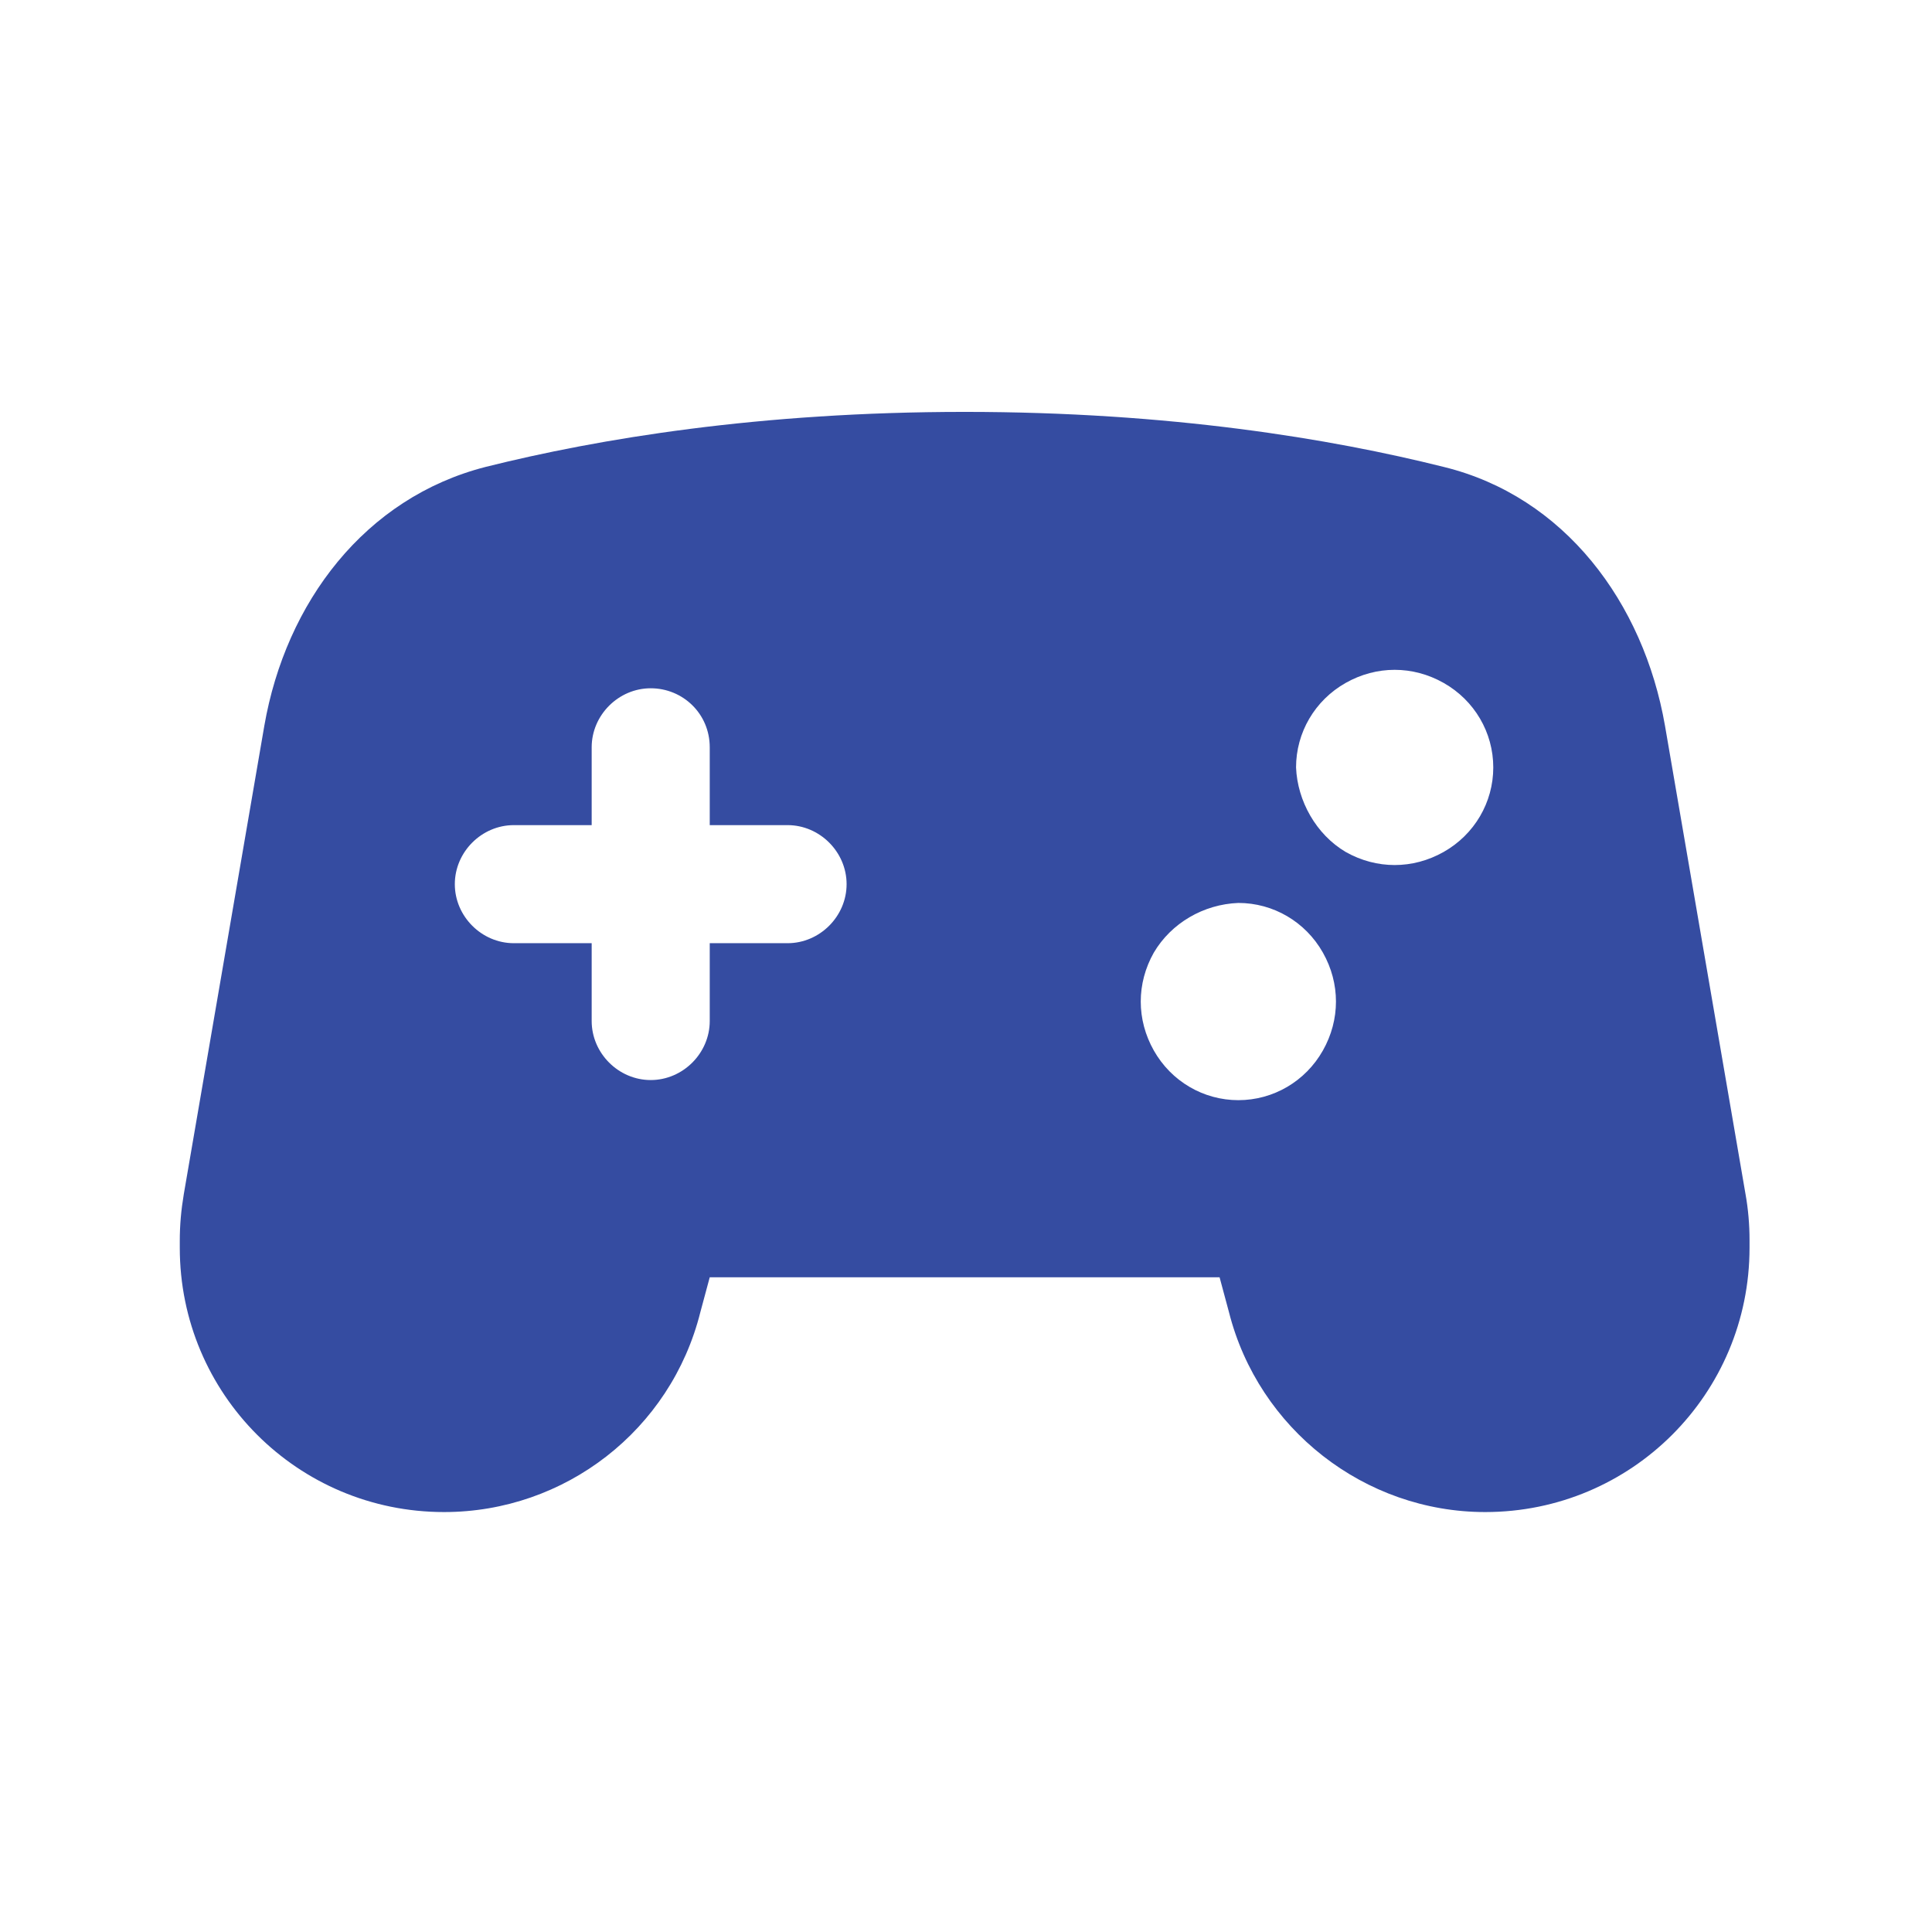 <?xml version="1.0" encoding="utf-8"?>
<!-- Generator: Adobe Illustrator 28.0.0, SVG Export Plug-In . SVG Version: 6.00 Build 0)  -->
<svg version="1.1" id="Layer_1" xmlns="http://www.w3.org/2000/svg" xmlns:xlink="http://www.w3.org/1999/xlink" x="0px" y="0px"
	 viewBox="0 0 144 144" style="enable-background:new 0 0 144 144;" xml:space="preserve">
<style type="text/css">
	.st0{fill:#354CA1;}
</style>
<g>
	<path class="st0" d="M13.7,89l6-34.9c1.6-9.2,7.5-17,16.5-19.3c8.4-2.1,20.4-4.1,35.7-4.1c15.3,0,27.3,2,35.7,4.1
		c9,2.2,14.9,10.1,16.5,19.3l6,34.9c0.2,1.1,0.3,2.3,0.3,3.4V93c0,10.9-8.8,19.7-19.7,19.7c-9,0-16.9-6.2-19.1-14.9l-0.7-2.6h-38
		l-0.7,2.6c-2.2,8.8-10.1,14.9-19.1,14.9c-10.9,0-19.7-8.8-19.7-19.7v-0.5C13.4,91.3,13.5,90.2,13.7,89z M48.5,51.3
		c-2.4,0-4.4,2-4.4,4.4v5.8h-5.8c-2.4,0-4.4,2-4.4,4.4c0,2.4,2,4.4,4.4,4.4h5.8v5.8c0,2.4,2,4.4,4.4,4.4c2.4,0,4.4-2,4.4-4.4v-5.8
		h5.8c2.4,0,4.4-2,4.4-4.4c0-2.4-2-4.4-4.4-4.4h-5.8v-5.8C52.9,53.2,50.9,51.3,48.5,51.3z M86,71c-1.3,2.3-1.3,5,0,7.3
		c1.3,2.3,3.7,3.7,6.3,3.7c2.6,0,5-1.4,6.3-3.7c1.3-2.3,1.3-5,0-7.3c-1.3-2.3-3.7-3.7-6.3-3.7C89.7,67.4,87.3,68.8,86,71z
		 M100.3,63.5c2.3,1.3,5,1.3,7.3,0c2.3-1.3,3.7-3.7,3.7-6.3c0-2.6-1.4-5-3.7-6.3c-2.3-1.3-5-1.3-7.3,0c-2.3,1.3-3.7,3.7-3.7,6.3
		C96.7,59.7,98.1,62.2,100.3,63.5z"/>
</g>
</svg>
